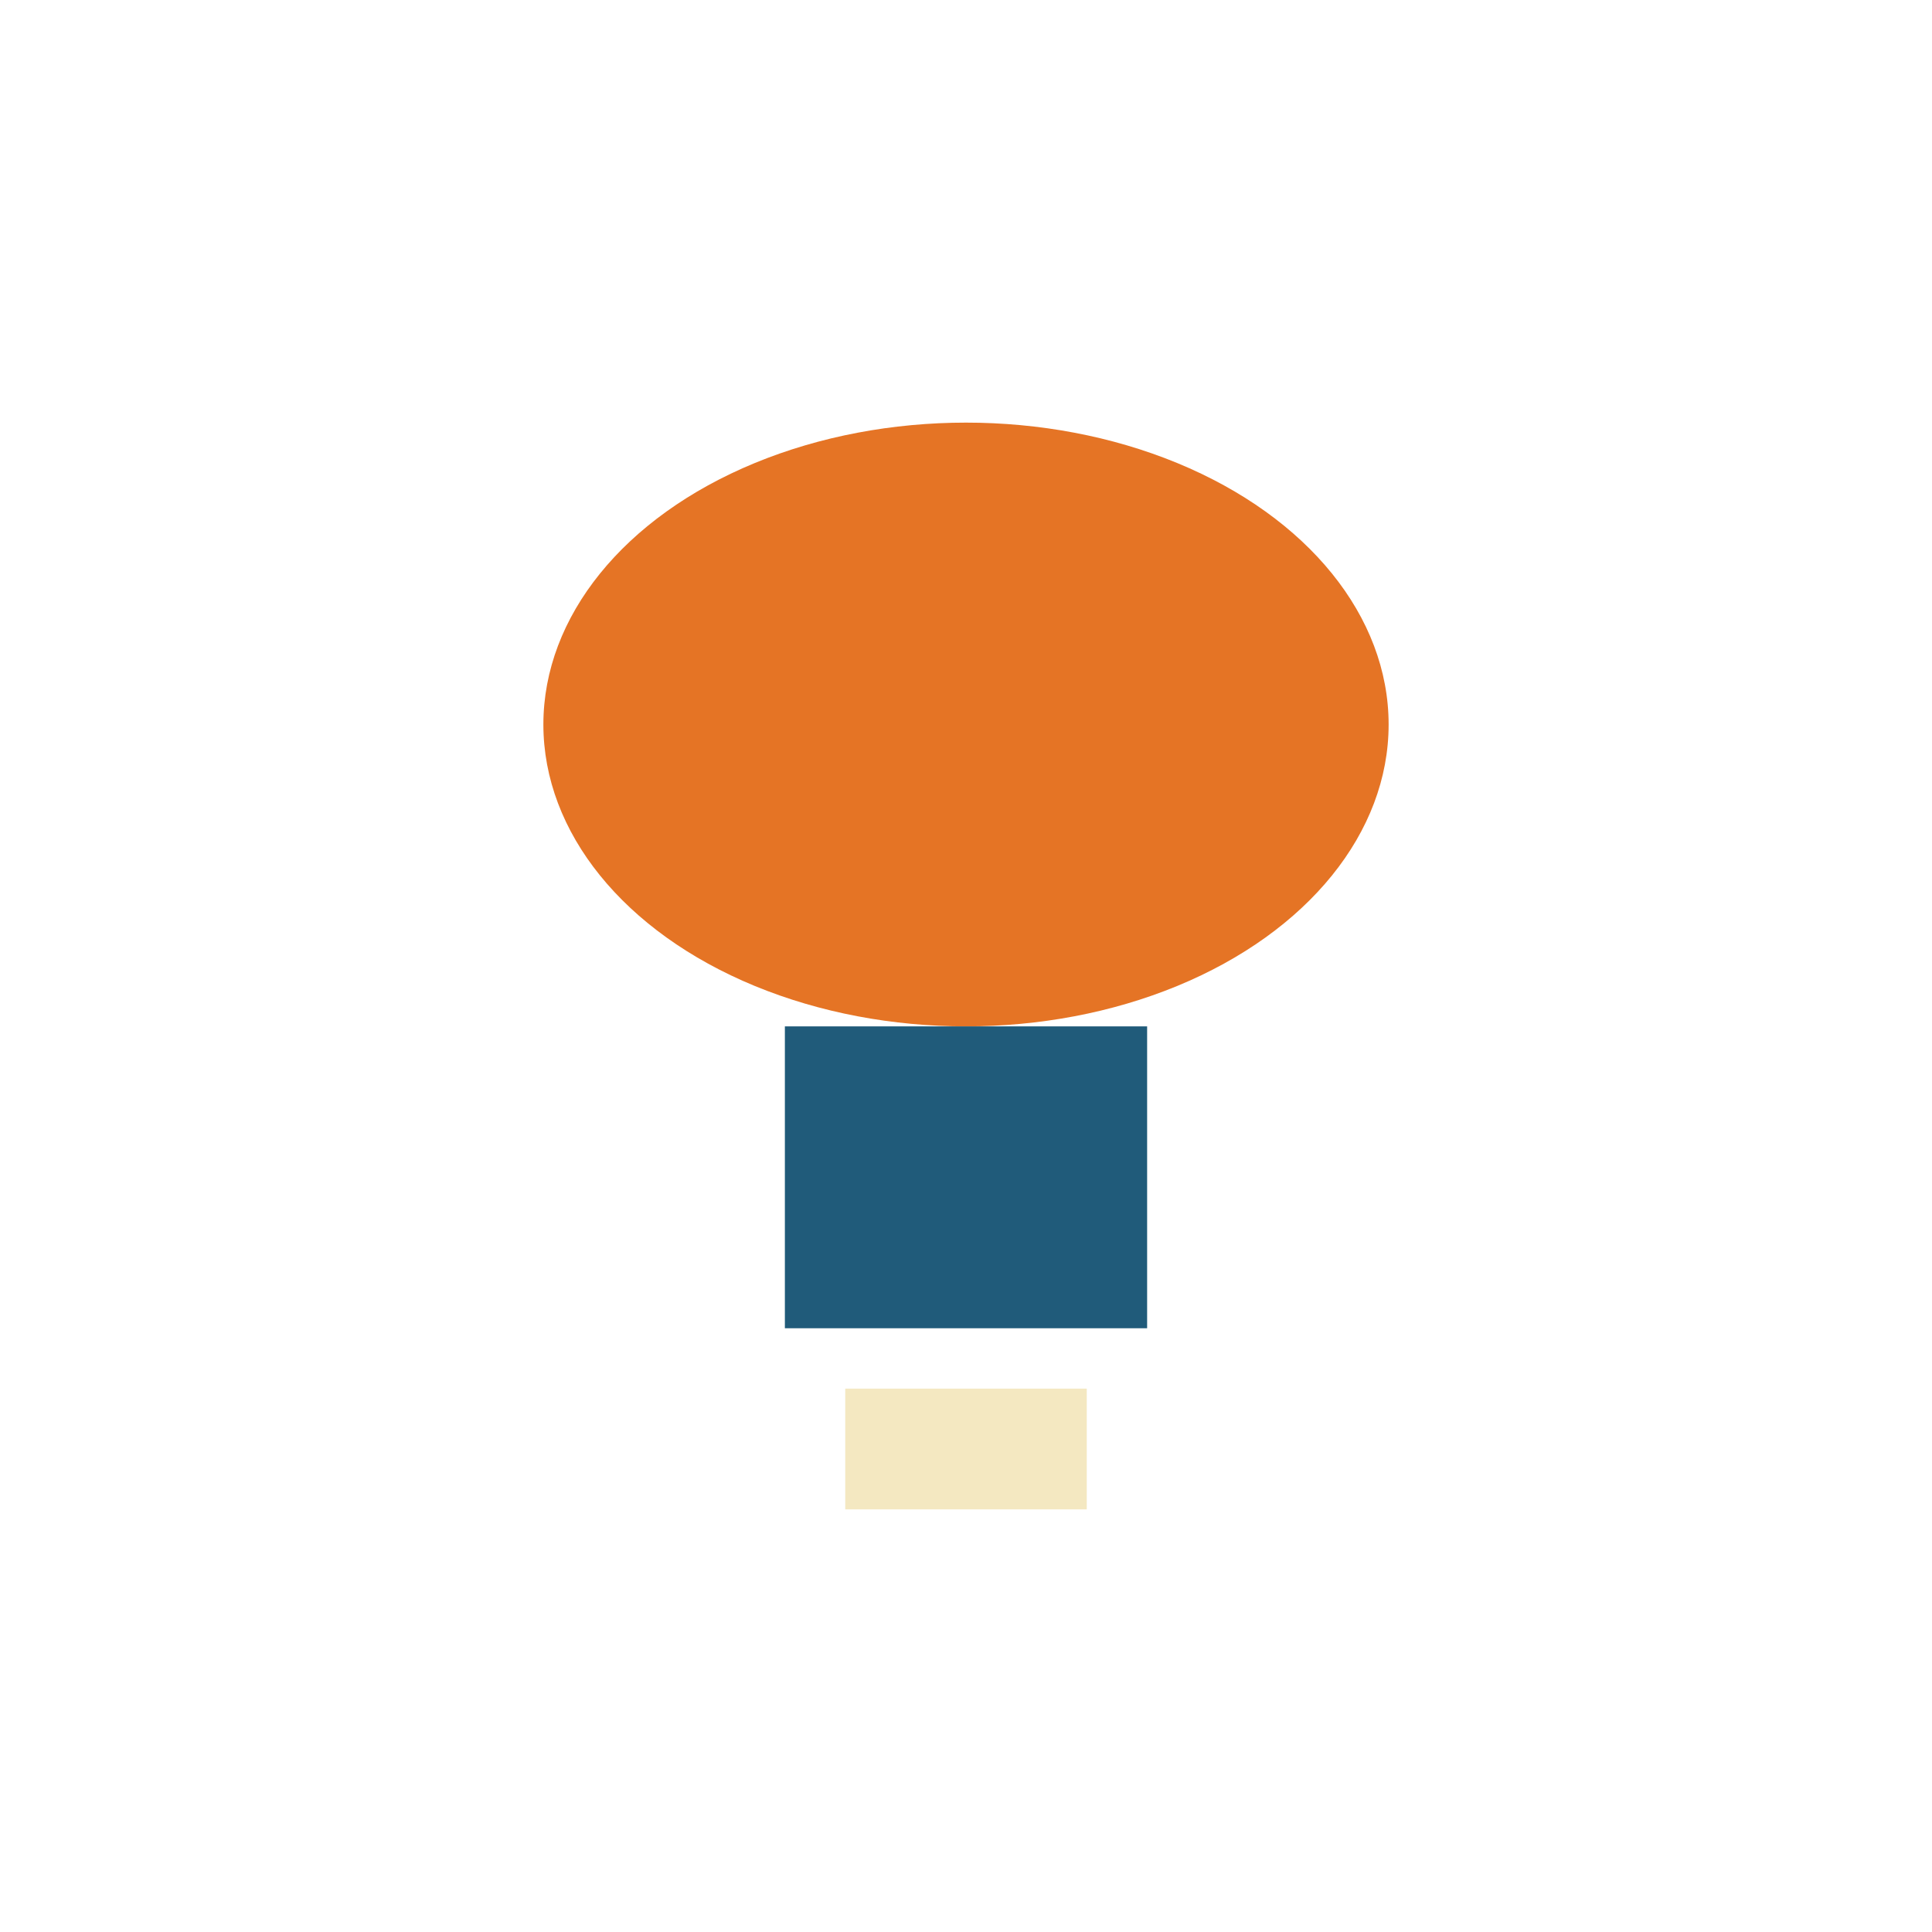 <?xml version="1.0" encoding="UTF-8"?>
<svg xmlns="http://www.w3.org/2000/svg" width="32" height="32" viewBox="0 0 32 32"><ellipse cx="16" cy="12" rx="7" ry="5" fill="#e57425"/><rect x="13" y="17" width="6" height="5" fill="#205b7a"/><rect x="14" y="23" width="4" height="2" fill="#f4e8c1"/></svg>